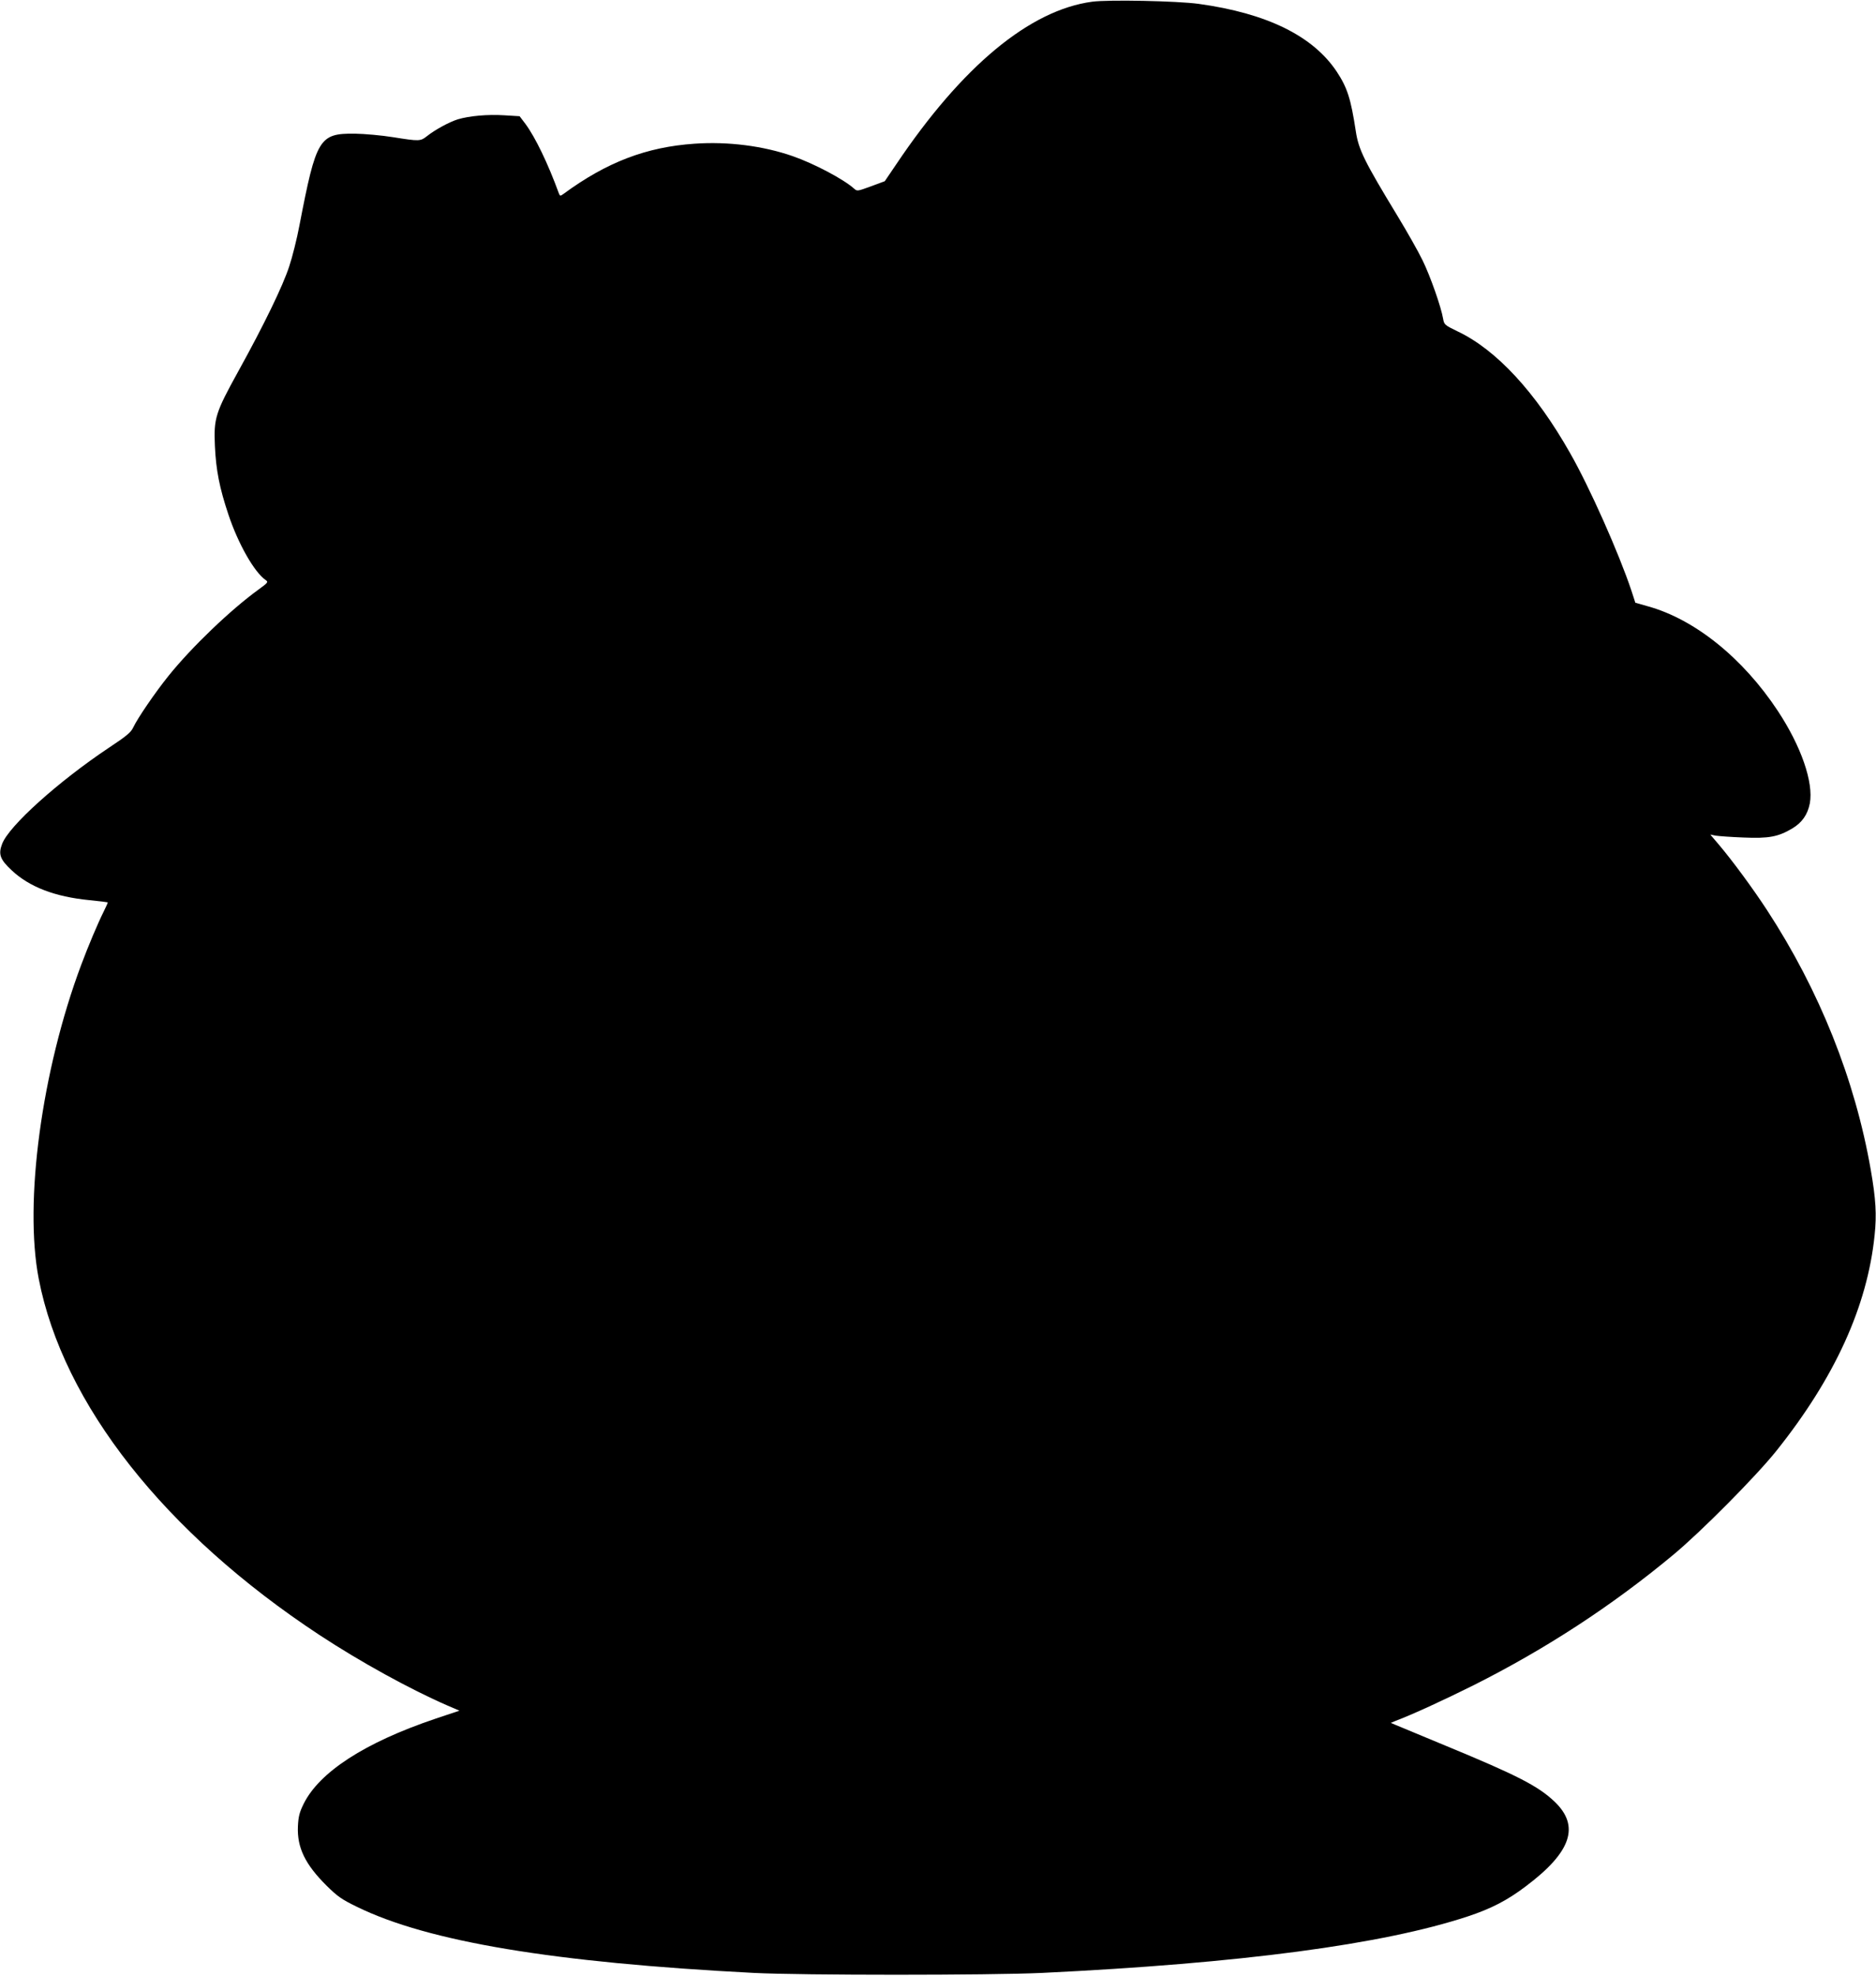  <svg version="1.0" xmlns="http://www.w3.org/2000/svg"
 width="1216pt" height="1280pt" viewBox="0 0 1216 1280"
 preserveAspectRatio="xMidYMid meet"><g transform="translate(0,1280) scale(0.1,-0.1)"
fill="#000000" stroke="none">
<path d="M7080 12789 c-405 -54 -844 -418 -1271 -1054 l-74 -109 -89 -33 c-88
-32 -90 -33 -110 -15 -68 61 -259 162 -397 210 -191 67 -421 96 -636 81 -313
-21 -571 -120 -850 -325 -21 -15 -23 -15 -30 2 -71 195 -153 364 -217 451
l-38 50 -99 6 c-108 7 -227 -4 -301 -26 -55 -17 -147 -67 -199 -108 -44 -35
-50 -35 -220 -8 -74 12 -186 22 -249 23 -231 2 -250 -29 -359 -594 -16 -86
-46 -205 -66 -265 -41 -127 -164 -380 -330 -680 -149 -270 -160 -305 -152
-484 7 -156 30 -273 87 -443 63 -190 168 -375 242 -426 18 -13 16 -16 -44 -60
-183 -132 -437 -376 -585 -560 -87 -108 -200 -273 -230 -336 -14 -31 -46 -57
-158 -131 -328 -219 -647 -506 -691 -622 -26 -67 -14 -101 61 -171 116 -109
281 -172 505 -194 63 -6 116 -13 118 -14 2 -1 -10 -28 -26 -60 -38 -76 -100
-223 -146 -346 -256 -684 -371 -1537 -275 -2033 157 -811 817 -1648 1820
-2308 263 -173 588 -352 830 -457 l77 -33 -158 -53 c-456 -154 -750 -345 -852
-551 -27 -55 -34 -82 -37 -146 -6 -137 47 -246 186 -384 71 -70 98 -89 197
-137 462 -226 1275 -361 2571 -428 316 -16 1527 -16 1870 0 1288 62 2208 184
2759 366 151 50 256 104 376 195 296 222 353 391 185 550 -106 100 -240 169
-700 359 -159 66 -306 127 -325 135 l-35 15 29 12 c113 43 305 131 506 231
468 235 898 515 1295 845 179 148 538 510 669 674 379 474 590 937 637 1398
14 132 8 234 -25 423 -102 585 -332 1161 -672 1682 -92 141 -227 324 -312 424
l-56 66 35 -7 c19 -3 99 -9 179 -12 166 -7 225 4 318 59 63 38 99 90 113 162
25 136 -56 370 -208 600 -226 342 -538 593 -842 677 l-81 23 -26 80 c-81 242
-270 667 -396 888 -224 396 -479 671 -730 790 -84 41 -87 43 -94 82 -12 73
-82 274 -133 378 -27 56 -100 185 -162 287 -215 354 -253 430 -271 550 -32
210 -55 282 -123 385 -154 232 -453 379 -896 440 -139 19 -582 28 -689 14z"/>
</g>
</svg>
